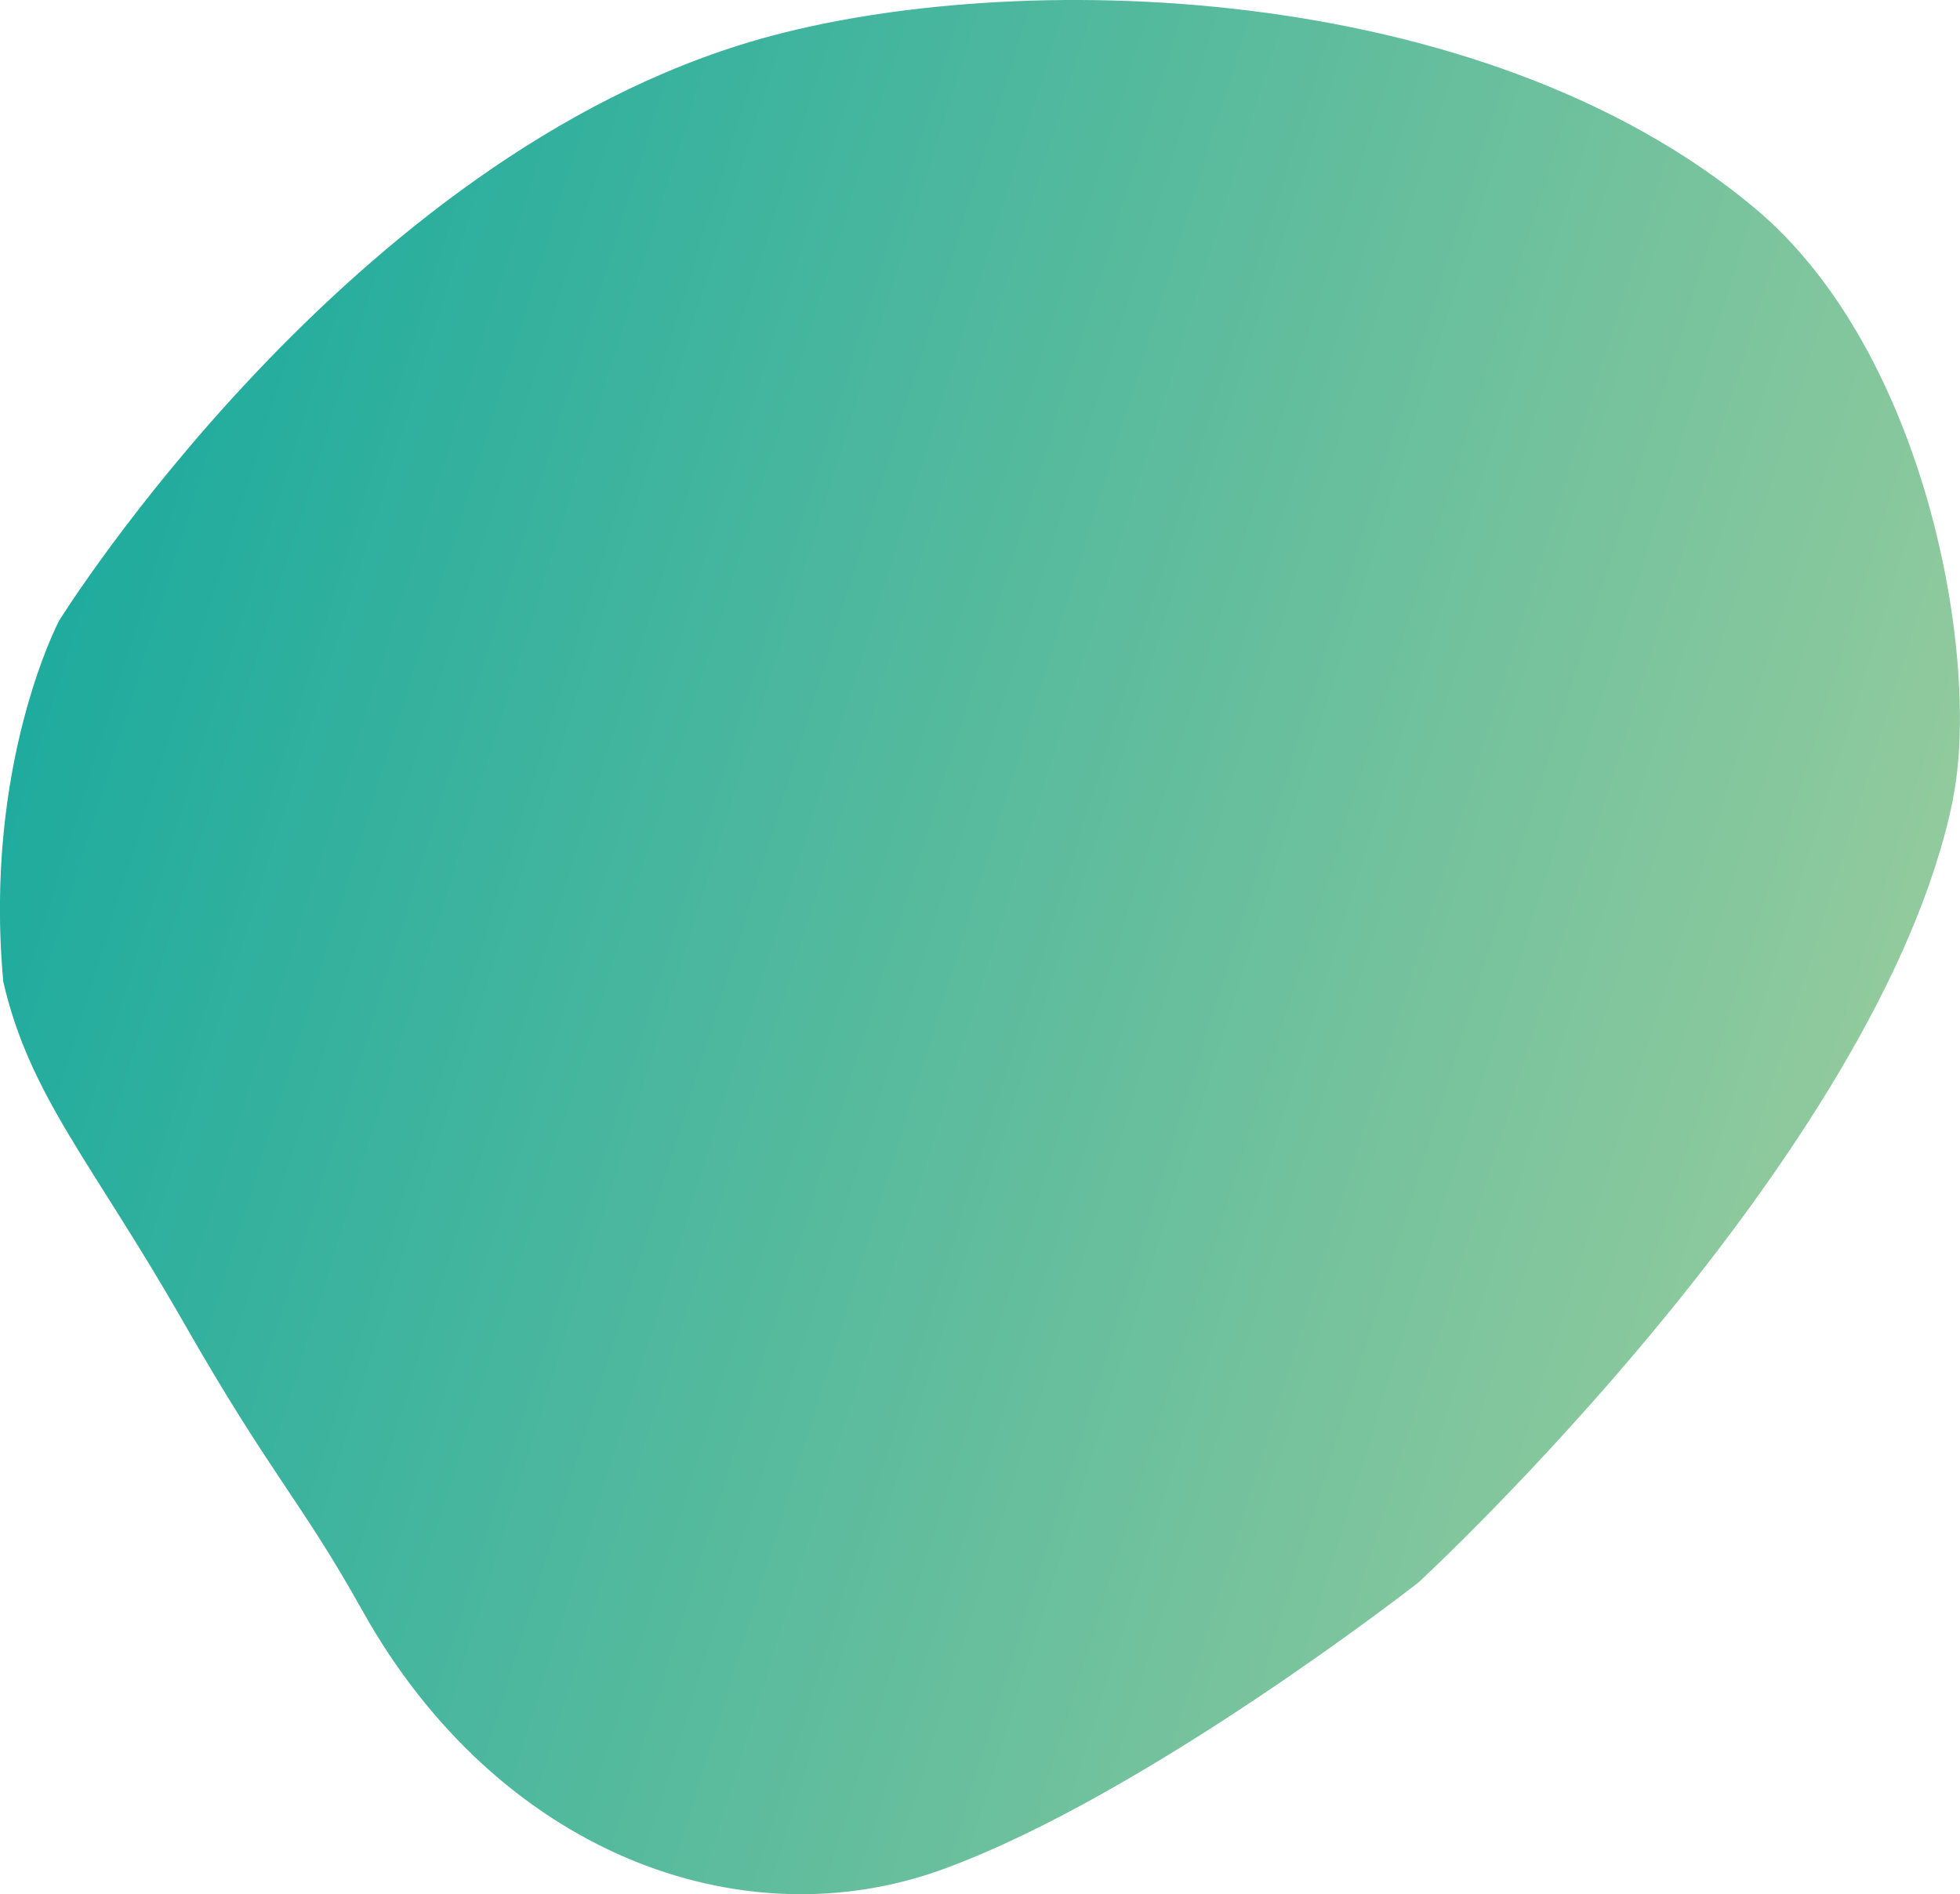 <?xml version="1.0" encoding="UTF-8"?>
<svg id="Layer_1" data-name="Layer 1" xmlns="http://www.w3.org/2000/svg" xmlns:xlink="http://www.w3.org/1999/xlink" version="1.1" viewBox="0 0 1549 1497.2">
  <defs>
    <style>
      .cls-1 {
        fill: url(#linear-gradient);
        stroke-width: 0px;
      }
    </style>
    <linearGradient id="linear-gradient" x1="707.5" y1="-.3" x2="708.5" y2="0" gradientTransform="translate(-1095999.6 851.6) scale(1549 1497.2)" gradientUnits="userSpaceOnUse">
      <stop offset="0" stop-color="#13a89e"/>
      <stop offset="1" stop-color="#91ca9d"/>
    </linearGradient>
  </defs>
  <path id="Path_1348" data-name="Path 1348" class="cls-1" d="M1543.5,631.5c-57,282.5-422.6,619.3-422.6,619.3,0,0-214.2,167.6-375.2,226.4-161,58.9-353.1-13.9-459.4-204.4-49-87.8-70.9-104.5-141.9-228.8S23.5,866.7,2.6,775.9c-15.8-172,44.1-285.3,44.1-285.3,0,0,228.1-367.2,553.7-459.7,199.9-56.8,569.5-47.7,786.3,133.5,136.8,114.4,178.7,358.1,156.7,467.1h.1Z"/>
</svg>